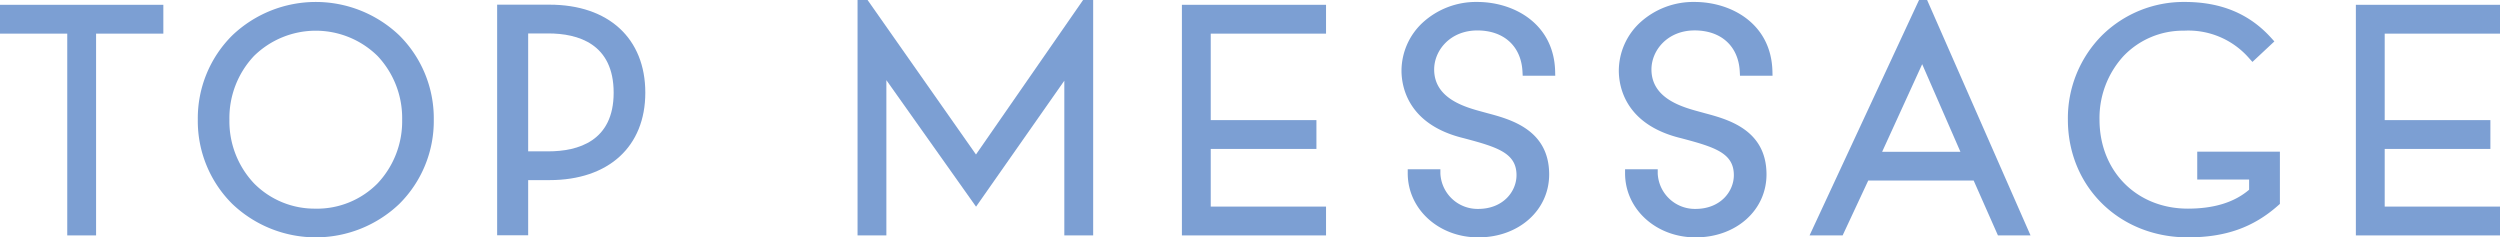 <svg id="グループ_3602" data-name="グループ 3602" xmlns="http://www.w3.org/2000/svg" xmlns:xlink="http://www.w3.org/1999/xlink" width="383.519" height="36.413" viewBox="0 0 383.519 36.413">
  <defs>
    <clipPath id="clip-path">
      <rect id="長方形_1918" data-name="長方形 1918" width="383.519" height="36.413" fill="#7c9fd3"/>
    </clipPath>
    <clipPath id="clip-path-2">
      <rect id="長方形_1916" data-name="長方形 1916" width="383.519" height="36.413" transform="translate(0 0)" fill="#7c9fd3"/>
    </clipPath>
    <clipPath id="clip-path-3">
      <rect id="長方形_1913" data-name="長方形 1913" width="36.213" height="36.113" transform="translate(30.335 0.299)" fill="#7c9fd3"/>
    </clipPath>
    <clipPath id="clip-path-4">
      <rect id="長方形_1914" data-name="長方形 1914" width="23.584" height="36.113" transform="translate(215.002 0.299)" fill="#7c9fd3"/>
    </clipPath>
    <clipPath id="clip-path-5">
      <rect id="長方形_1915" data-name="長方形 1915" width="23.584" height="36.113" transform="translate(248.339 0.299)" fill="#7c9fd3"/>
    </clipPath>
  </defs>
  <g id="グループ_3601" data-name="グループ 3601" clip-path="url(#clip-path)">
    <g id="グループ_3598" data-name="グループ 3598">
      <g id="グループ_3597" data-name="グループ 3597" clip-path="url(#clip-path-2)">
        <g id="グループ_3590" data-name="グループ 3590" style="mix-blend-mode: multiply;isolation: isolate">
          <g id="グループ_3589" data-name="グループ 3589">
            <g id="グループ_3588" data-name="グループ 3588" clip-path="url(#clip-path-3)">
              <path id="パス_27686" data-name="パス 27686" d="M61.245,5.418a18.569,18.569,0,0,0-25.6,0,17.921,17.921,0,0,0-5.3,12.938,17.917,17.917,0,0,0,5.3,12.937,18.566,18.566,0,0,0,25.6,0,17.921,17.921,0,0,0,5.3-12.937,17.925,17.925,0,0,0-5.3-12.938m-12.8,26.588a13.047,13.047,0,0,1-9.489-3.889,13.884,13.884,0,0,1-3.763-9.761A13.884,13.884,0,0,1,38.953,8.6a13.522,13.522,0,0,1,18.979,0,13.888,13.888,0,0,1,3.762,9.761,13.888,13.888,0,0,1-3.762,9.761,13.051,13.051,0,0,1-9.49,3.889" fill="#7c9fd3"/>
            </g>
          </g>
        </g>
        <g id="グループ_3593" data-name="グループ 3593" style="mix-blend-mode: multiply;isolation: isolate">
          <g id="グループ_3592" data-name="グループ 3592">
            <g id="グループ_3591" data-name="グループ 3591" clip-path="url(#clip-path-4)">
              <path id="パス_27687" data-name="パス 27687" d="M224.459,21.175l.277.074c5.041,1.339,7.894,2.259,7.908,5.6.011,2.519-2.049,5.2-5.889,5.2a5.706,5.706,0,0,1-5.788-5.423l0-.663h-5.01l0,.663c.024,5.49,4.775,9.791,10.817,9.791,6.227,0,10.9-4.17,10.88-9.7-.03-6.818-5.916-8.4-9.433-9.343l-.555-.151-.329-.09c-2.554-.695-7.306-1.99-7.326-6.448-.013-2.956,2.462-6.014,6.624-6.014,4.073,0,6.727,2.42,6.925,6.316l.033.633h4.993l-.016-.675C238.392,3.629,232.249.3,226.616.3a12.109,12.109,0,0,0-8.368,3.173A10.11,10.11,0,0,0,215,10.817v.046c.01,2.4.954,8.222,9.457,10.312" fill="#7c9fd3"/>
            </g>
          </g>
        </g>
        <g id="グループ_3596" data-name="グループ 3596" style="mix-blend-mode: multiply;isolation: isolate">
          <g id="グループ_3595" data-name="グループ 3595">
            <g id="グループ_3594" data-name="グループ 3594" clip-path="url(#clip-path-5)">
              <path id="パス_27688" data-name="パス 27688" d="M257.8,21.175l.277.074c5.041,1.339,7.894,2.259,7.908,5.6.011,2.519-2.049,5.2-5.889,5.2a5.706,5.706,0,0,1-5.788-5.423l0-.663h-5.01l0,.663c.024,5.49,4.775,9.791,10.817,9.791,6.227,0,10.9-4.17,10.88-9.7-.03-6.818-5.916-8.4-9.433-9.343L261,17.219l-.329-.09c-2.554-.695-7.306-1.99-7.326-6.448-.013-2.956,2.462-6.014,6.624-6.014,4.073,0,6.727,2.42,6.925,6.316l.033.633h4.993l-.016-.675C271.729,3.629,265.586.3,259.953.3a12.109,12.109,0,0,0-8.368,3.173,10.11,10.11,0,0,0-3.246,7.345v.046c.01,2.4.954,8.222,9.457,10.312" fill="#7c9fd3"/>
            </g>
          </g>
        </g>
      </g>
    </g>
    <path id="パス_27689" data-name="パス 27689" d="M365.831.737h-4.423V36.114h22.111V31.692H365.831V22.847h16.214V18.426H365.831V5.16h17.688V.737Z" fill="#7c9fd3"/>
    <path id="パス_27690" data-name="パス 27690" d="M185.736.737h-4.423V36.114h22.111V31.692H185.736V22.847H201.95V18.426H185.736V5.16h17.688V.737Z" fill="#7c9fd3"/>
    <g id="グループ_3600" data-name="グループ 3600">
      <g id="グループ_3599" data-name="グループ 3599" clip-path="url(#clip-path-2)">
        <path id="パス_27691" data-name="パス 27691" d="M84.295.717h-8.03V36.094h4.76V27.631h3.27c9.068,0,14.7-5.138,14.7-13.407C99,5.893,93.363.717,84.295.717m-3.27,4.412H84.1c4.58,0,10.04,1.578,10.04,9.095,0,7.434-5.46,8.995-10.04,8.995H81.025Z" fill="#7c9fd3"/>
        <path id="パス_27692" data-name="パス 27692" d="M0,.737V5.159H10.318V36.113H14.74V5.159H25.058V.737Z" fill="#7c9fd3"/>
        <path id="パス_27693" data-name="パス 27693" d="M337.073,23.27v4.271h7.958v1.566c-2.281,1.95-5.416,2.9-9.4,2.9-7.852,0-13.55-5.741-13.55-13.65a14.052,14.052,0,0,1,3.693-9.767,12.608,12.608,0,0,1,9.26-3.883,12.346,12.346,0,0,1,10.007,4.237l.5.555,3.364-3.145-.485-.536C345.059,2.1,340.713.3,335.137.3a17.834,17.834,0,0,0-12.669,5.122,18.029,18.029,0,0,0-5.239,12.935c0,10.294,7.913,18.056,18.4,18.056,5.767,0,10.046-1.515,13.877-4.914l.248-.219V23.27Z" fill="#7c9fd3"/>
        <path id="パス_27694" data-name="パス 27694" d="M166.155,0,149.722,23.7,133.091,0h-1.536V36.113h4.421V12.295l13.757,19.411L163.275,12.38V36.113H167.7V0Z" fill="#7c9fd3"/>
        <path id="パス_27695" data-name="パス 27695" d="M294.395,0,277.6,36.114h5.073L286.6,27.7h16.177l3.722,8.413h5L295.634,0Zm-5.662,23.289,6.144-13.444,5.868,13.444Z" fill="#7c9fd3"/>
      </g>
    </g>
  </g>
</svg>
